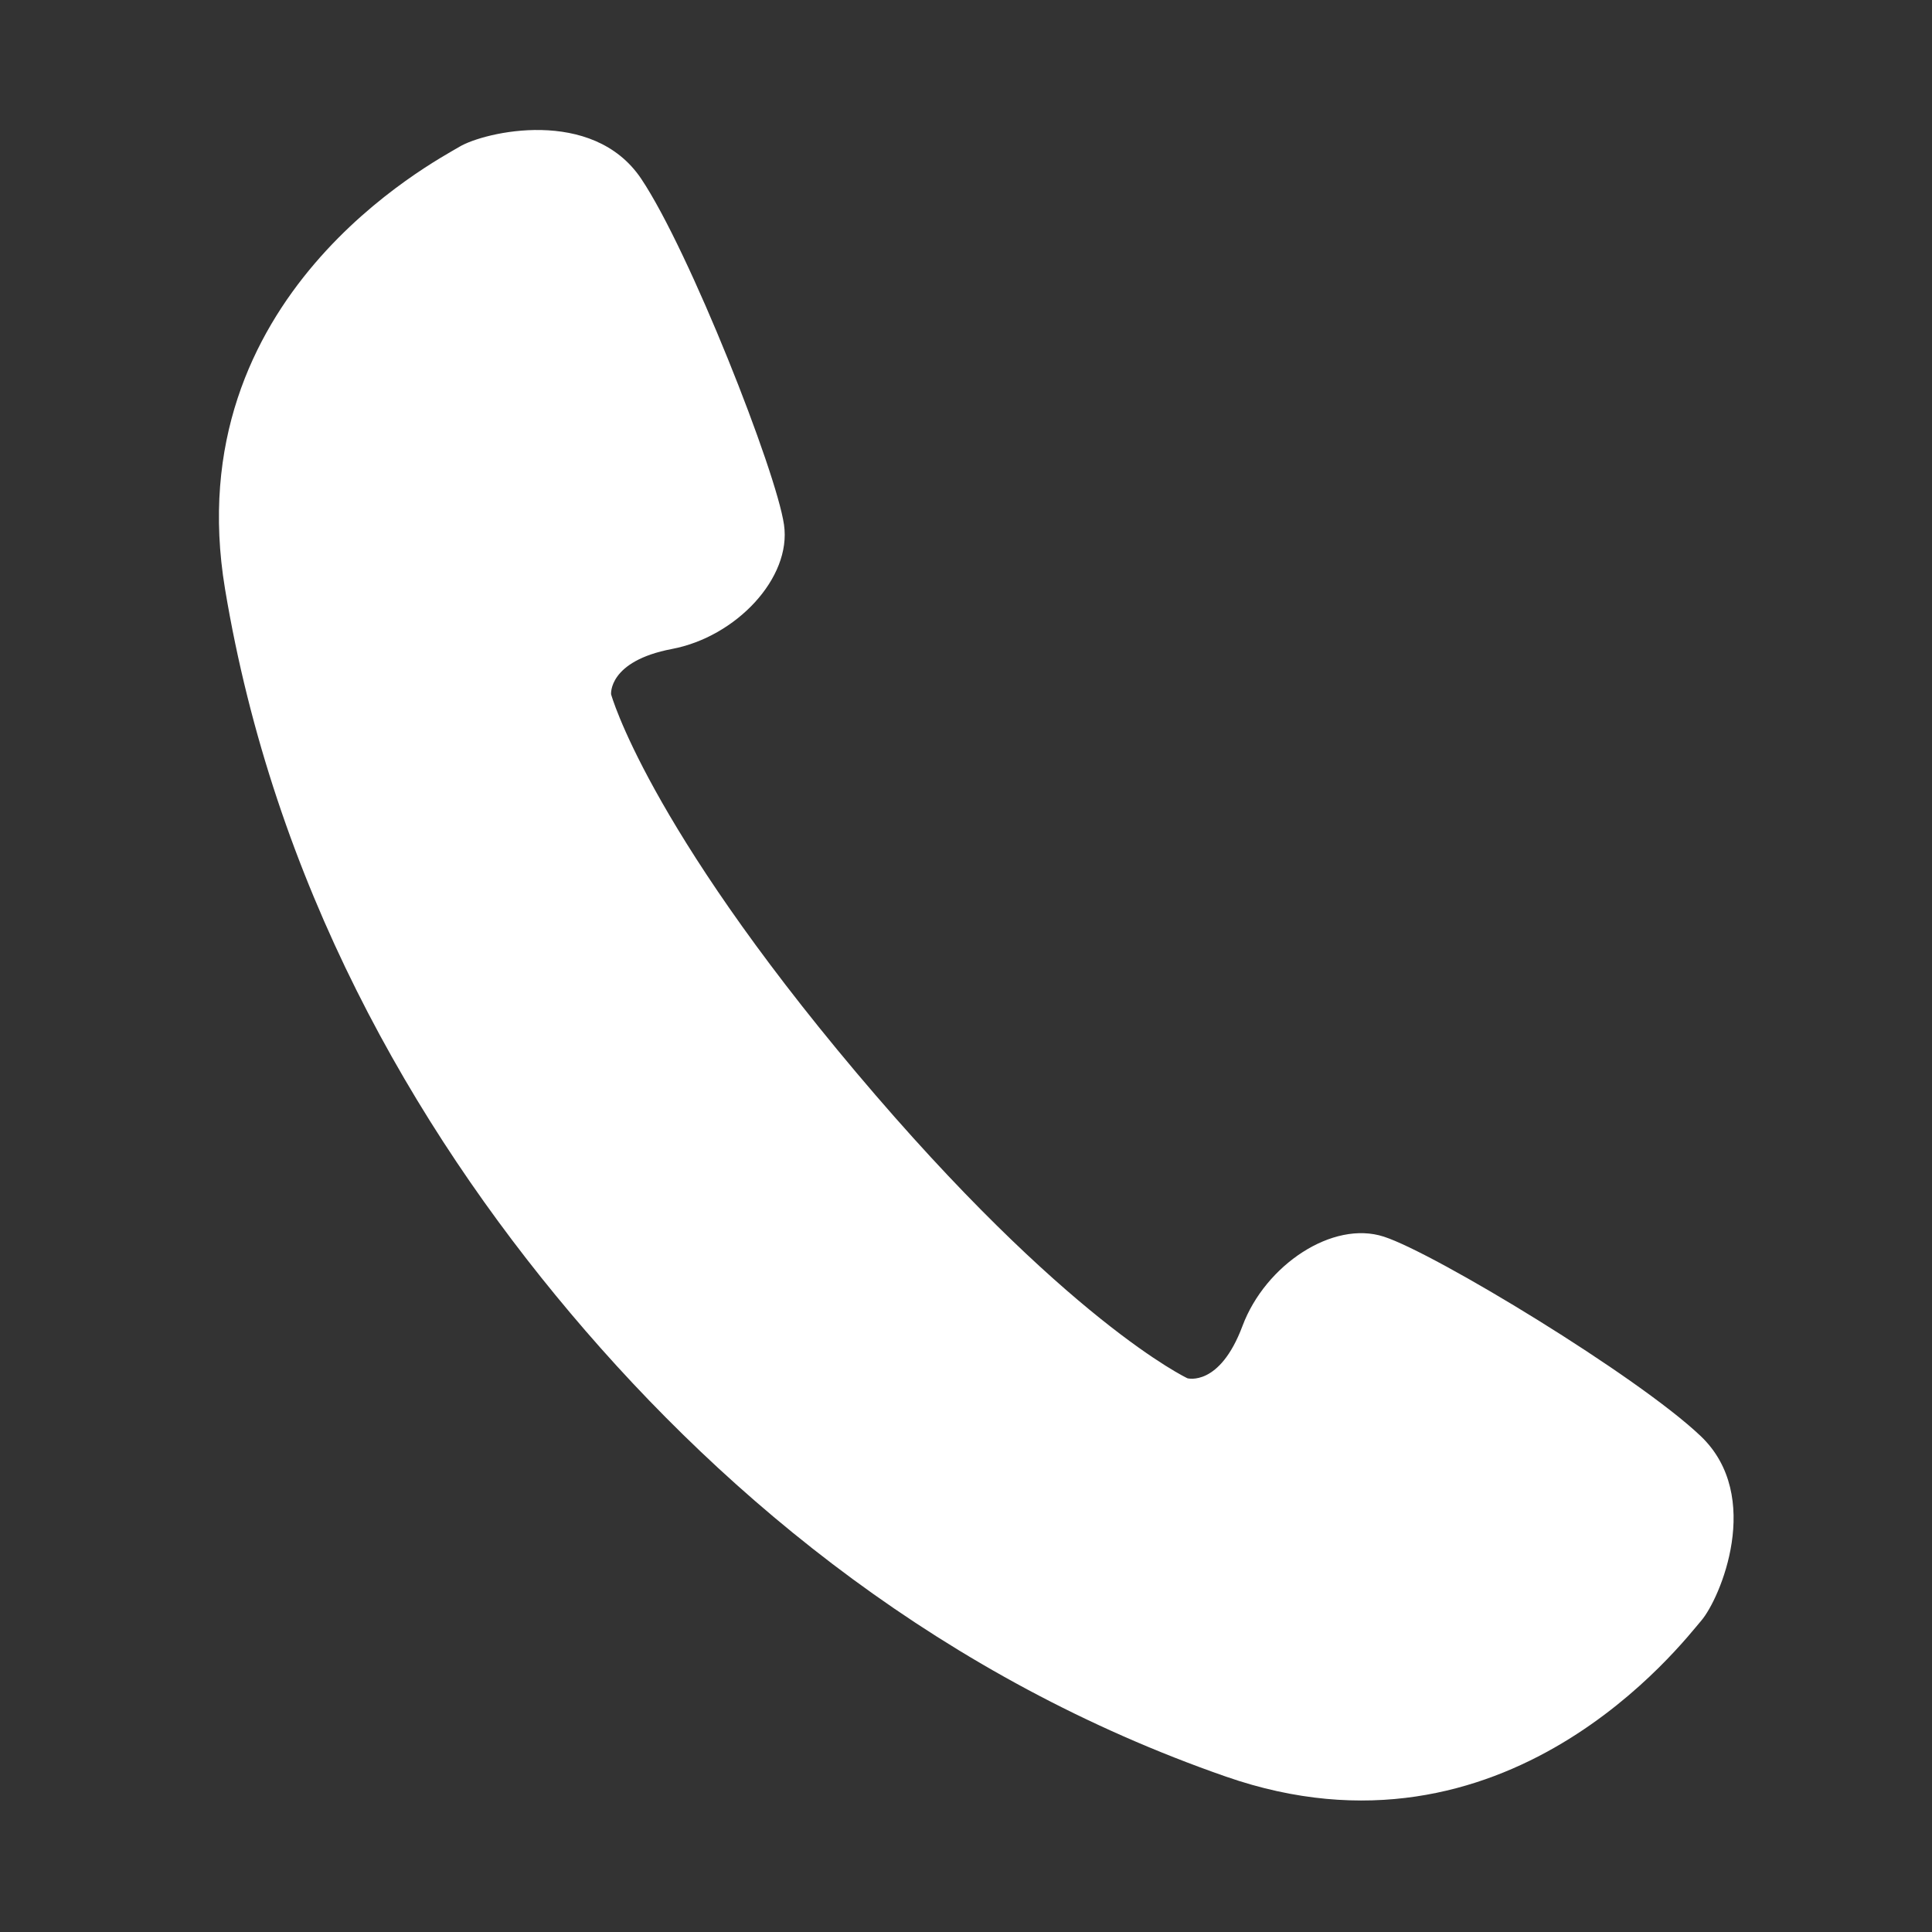 <?xml version="1.0" encoding="utf-8"?>
<!-- Generator: Adobe Illustrator 15.0.0, SVG Export Plug-In . SVG Version: 6.00 Build 0)  -->
<!DOCTYPE svg PUBLIC "-//W3C//DTD SVG 1.1//EN" "http://www.w3.org/Graphics/SVG/1.1/DTD/svg11.dtd">
<svg version="1.1" id="圖層_1" xmlns="http://www.w3.org/2000/svg" xmlns:xlink="http://www.w3.org/1999/xlink" x="0px" y="0px"
	 width="30px" height="30px" viewBox="0 0 30 30" enable-background="new 0 0 30 30" xml:space="preserve">
<rect x="0" y="0" width="30" height="30" fill="#333333" stroke="none"/>
<g>
	<path fill="#FFFFFF" d="M26.409,22.3c-0.98-0.933-4.127-2.84-4.92-3.097c-0.794-0.259-1.841,0.438-2.196,1.387
		s-0.854,0.812-0.854,0.812s-1.886-0.885-5.142-4.747c-3.256-3.864-3.808-5.874-3.808-5.874s-0.049-0.515,0.946-0.704
		c0.994-0.188,1.859-1.103,1.739-1.929c-0.119-0.826-1.465-4.249-2.218-5.373C9.2,1.651,7.517,2.049,7.134,2.279
		c-0.383,0.23-4.396,2.315-3.64,6.865c0.756,4.549,2.9,8.324,5.366,11.249c2.464,2.924,5.819,5.679,10.176,7.194
		c4.354,1.517,7.09-2.084,7.382-2.423C26.709,24.825,27.388,23.234,26.409,22.3z"/>
</g>
</svg>
